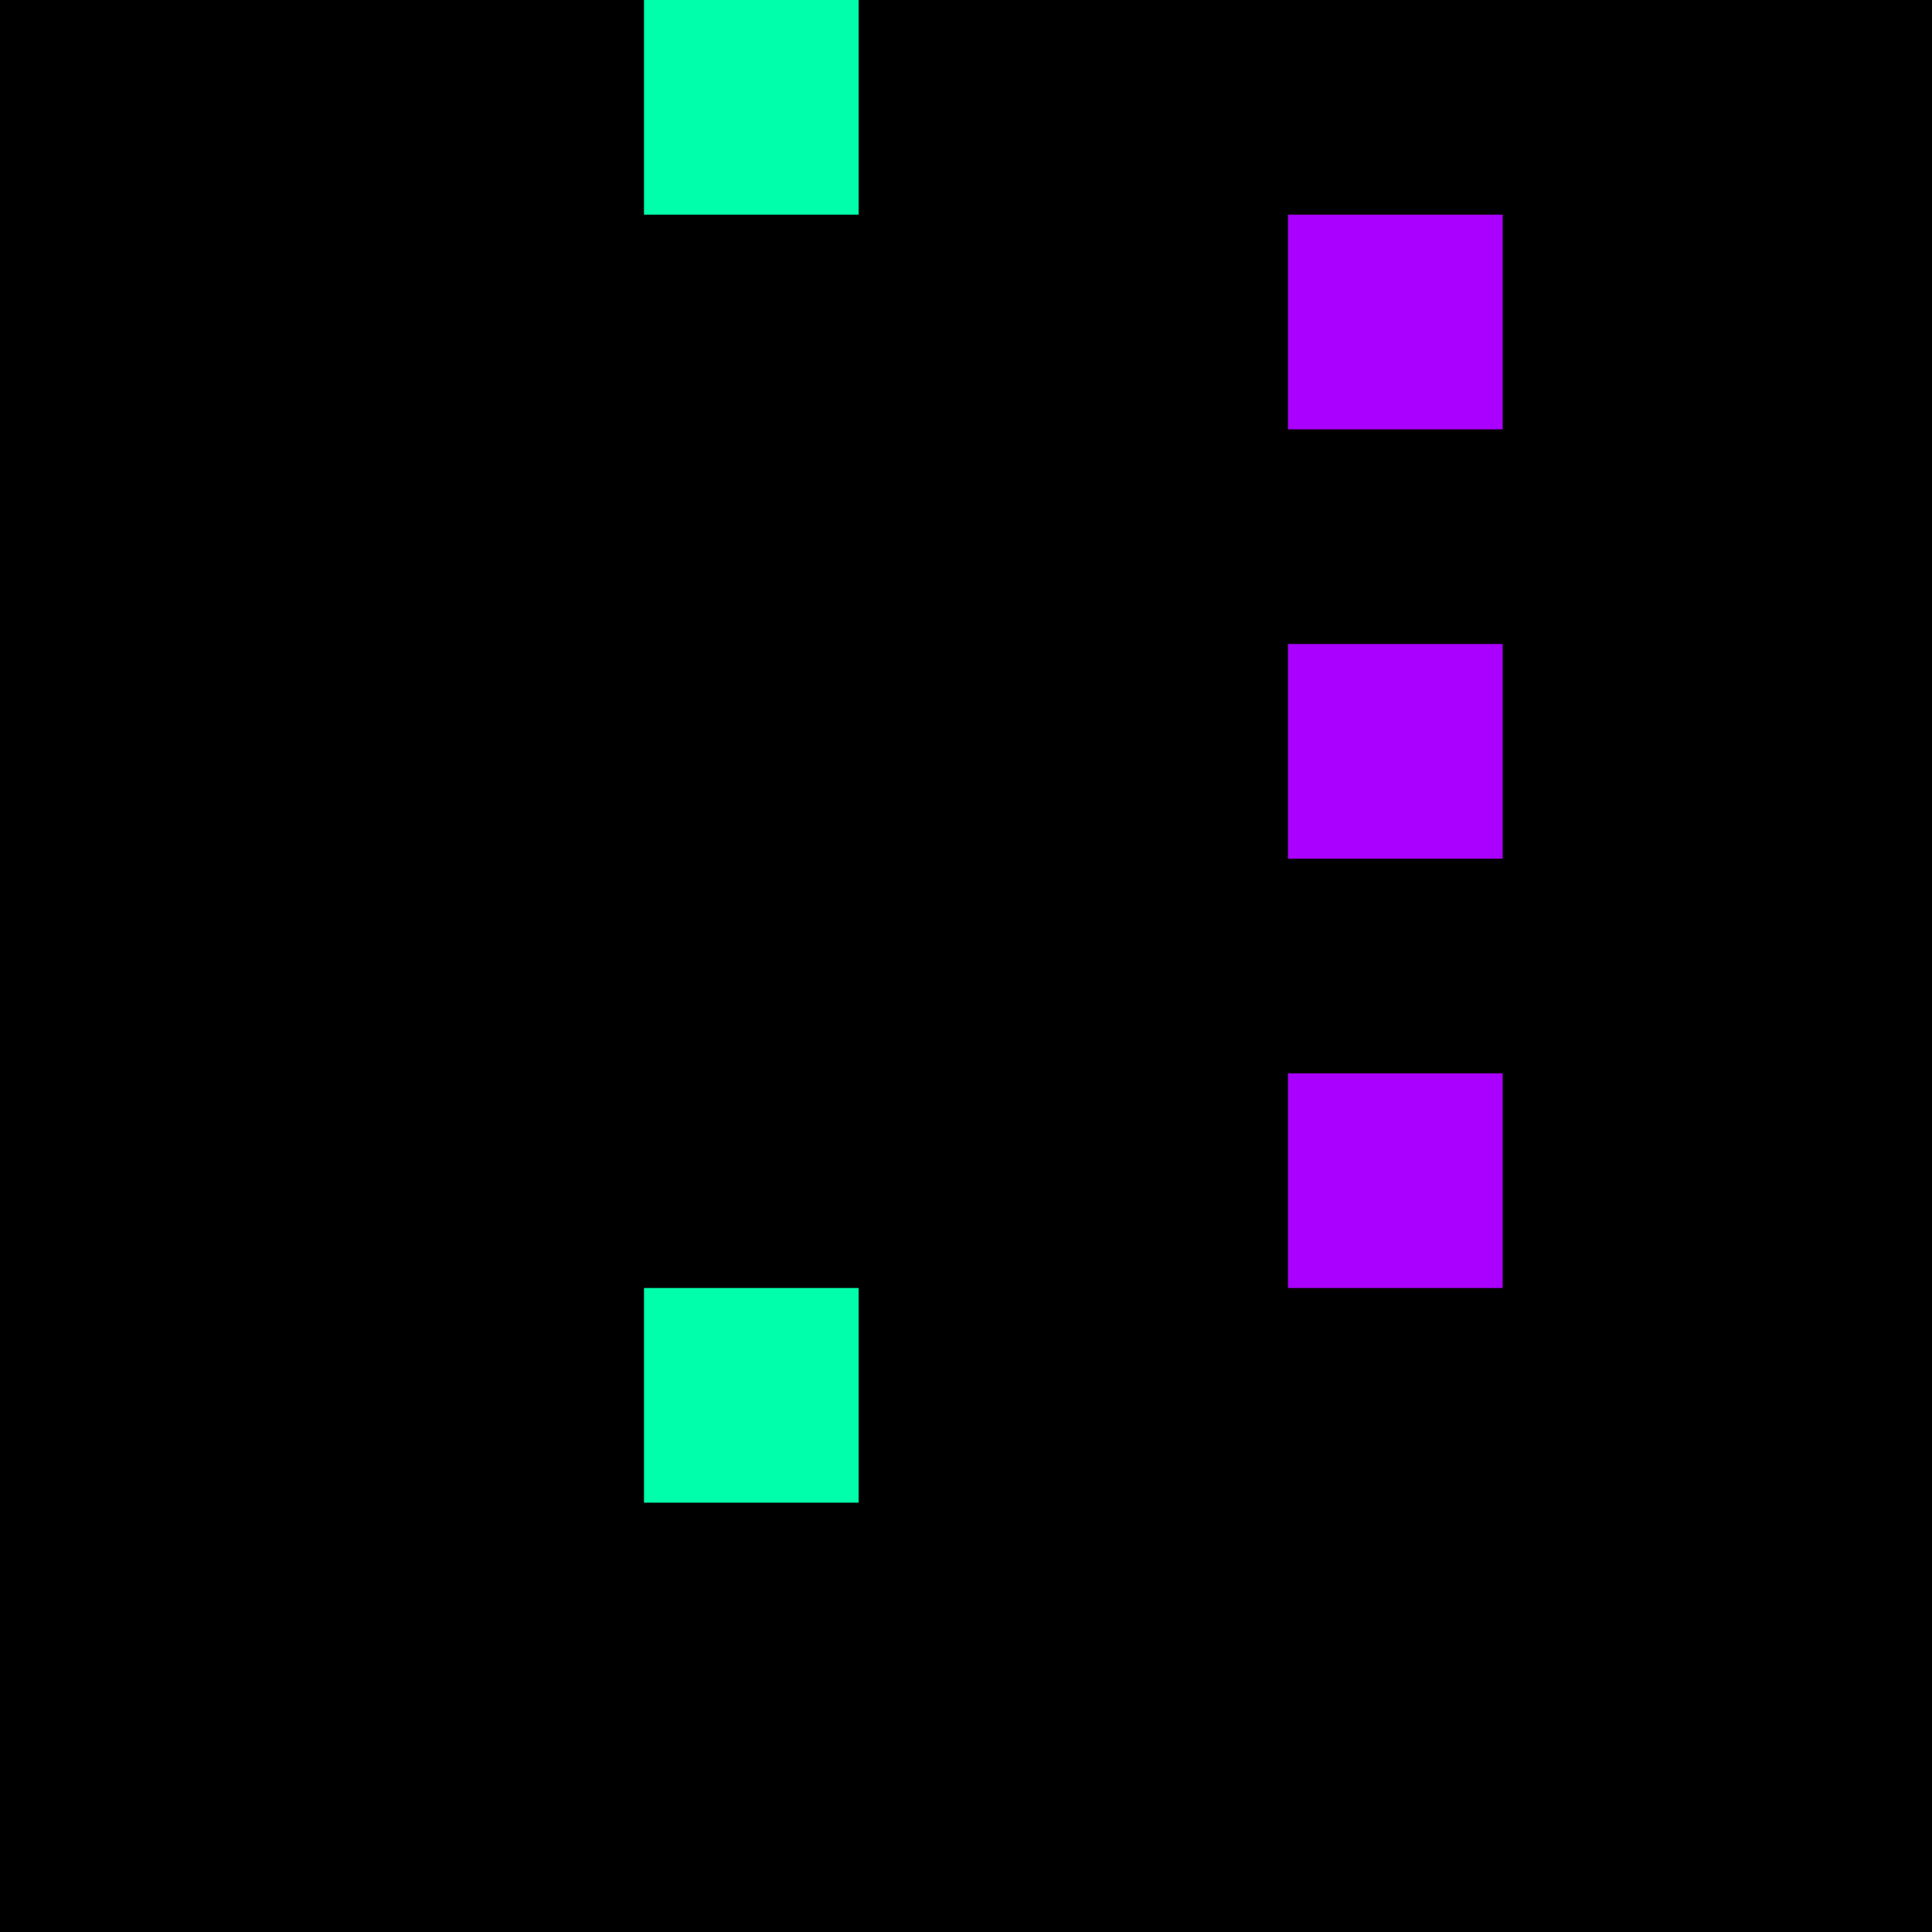 <svg xmlns="http://www.w3.org/2000/svg" version="1.1" viewBox="0 0 900 900" width="100%" height="100%" style="background:#000"><title>Primes #1006</title><rect width="900" height="900" fill="#000"/><g transform="translate(300,0)"><title>81409</title><path id="_81409" d="M0 100H100V0H0V100Z" fill="#0fa" shape-rendering="geometricPrecision"><animate attributeName="d" values="M38.2 61.8H100V0H38.2V0Z;M-38.2 138.2H100V0H-38.2V0Z;M38.2 61.8H100V0H38.2V0Z" repeatCount="indefinite" calcMode="spline" keySplines=".4 0 .6 1;.4 0 .6 1" dur="81409ms" begin="0s;t81409.click" end="click"/></path><path id="t81409" d="M0 0H0V0H0V0Z" fill-opacity="0"><animate attributeName="d" values="M0 100H100V0H0V100Z" begin="_81409.click" end="click"/></path></g><g transform="translate(600,100)"><title>81421</title><path id="_81421" d="M0 100H100V0H0V100Z" fill="#a0f" shape-rendering="geometricPrecision"><animate attributeName="d" values="M38.2 100H100V38.2H38.2V0Z;M-38.2 100H100V-38.2H-38.2V0Z;M38.2 100H100V38.2H38.2V0Z" repeatCount="indefinite" calcMode="spline" keySplines=".4 0 .6 1;.4 0 .6 1" dur="81421ms" begin="t81421.click" end="click"/></path><path id="t81421" d="M0 100H100V0H0V100Z" fill-opacity="0"><animate attributeName="d" values="M0 0H0V0H0V0Z" begin="click" end="_81421.click"/></path></g><g transform="translate(600,300)"><title>81439</title><path id="_81439" d="M0 100H100V0H0V100Z" fill="#a0f" shape-rendering="geometricPrecision"><animate attributeName="d" values="M38.2 100H100V38.2H38.2V0Z;M-38.2 100H100V-38.2H-38.2V0Z;M38.2 100H100V38.2H38.2V0Z" repeatCount="indefinite" calcMode="spline" keySplines=".4 0 .6 1;.4 0 .6 1" dur="81439ms" begin="0s;t81439.click" end="click"/></path><path id="t81439" d="M0 0H0V0H0V0Z" fill-opacity="0"><animate attributeName="d" values="M0 100H100V0H0V100Z" begin="_81439.click" end="click"/></path></g><g transform="translate(600,500)"><title>81457</title><path id="_81457" d="M0 100H100V0H0V100Z" fill="#a0f" shape-rendering="geometricPrecision"><animate attributeName="d" values="M-38.2 100H100V-38.2H-38.2V0Z;M38.2 100H100V38.2H38.2V0Z;M-38.2 100H100V-38.2H-38.2V0Z" repeatCount="indefinite" calcMode="spline" keySplines=".4 0 .6 1;.4 0 .6 1" dur="81457ms" begin="0s;t81457.click" end="click"/></path><path id="t81457" d="M0 0H0V0H0V0Z" fill-opacity="0"><animate attributeName="d" values="M0 100H100V0H0V100Z" begin="_81457.click" end="click"/></path></g><g transform="translate(300,600)"><title>81463</title><path id="_81463" d="M0 100H100V0H0V100Z" fill="#0fa" shape-rendering="geometricPrecision"><animate attributeName="d" values="M-38.2 138.2H100V0H-38.2V0Z;M38.2 61.8H100V0H38.2V0Z;M-38.2 138.2H100V0H-38.2V0Z" repeatCount="indefinite" calcMode="spline" keySplines=".4 0 .6 1;.4 0 .6 1" dur="81463ms" begin="t81463.click" end="click"/></path><path id="t81463" d="M0 100H100V0H0V100Z" fill-opacity="0"><animate attributeName="d" values="M0 0H0V0H0V0Z" begin="click" end="_81463.click"/></path></g></svg>